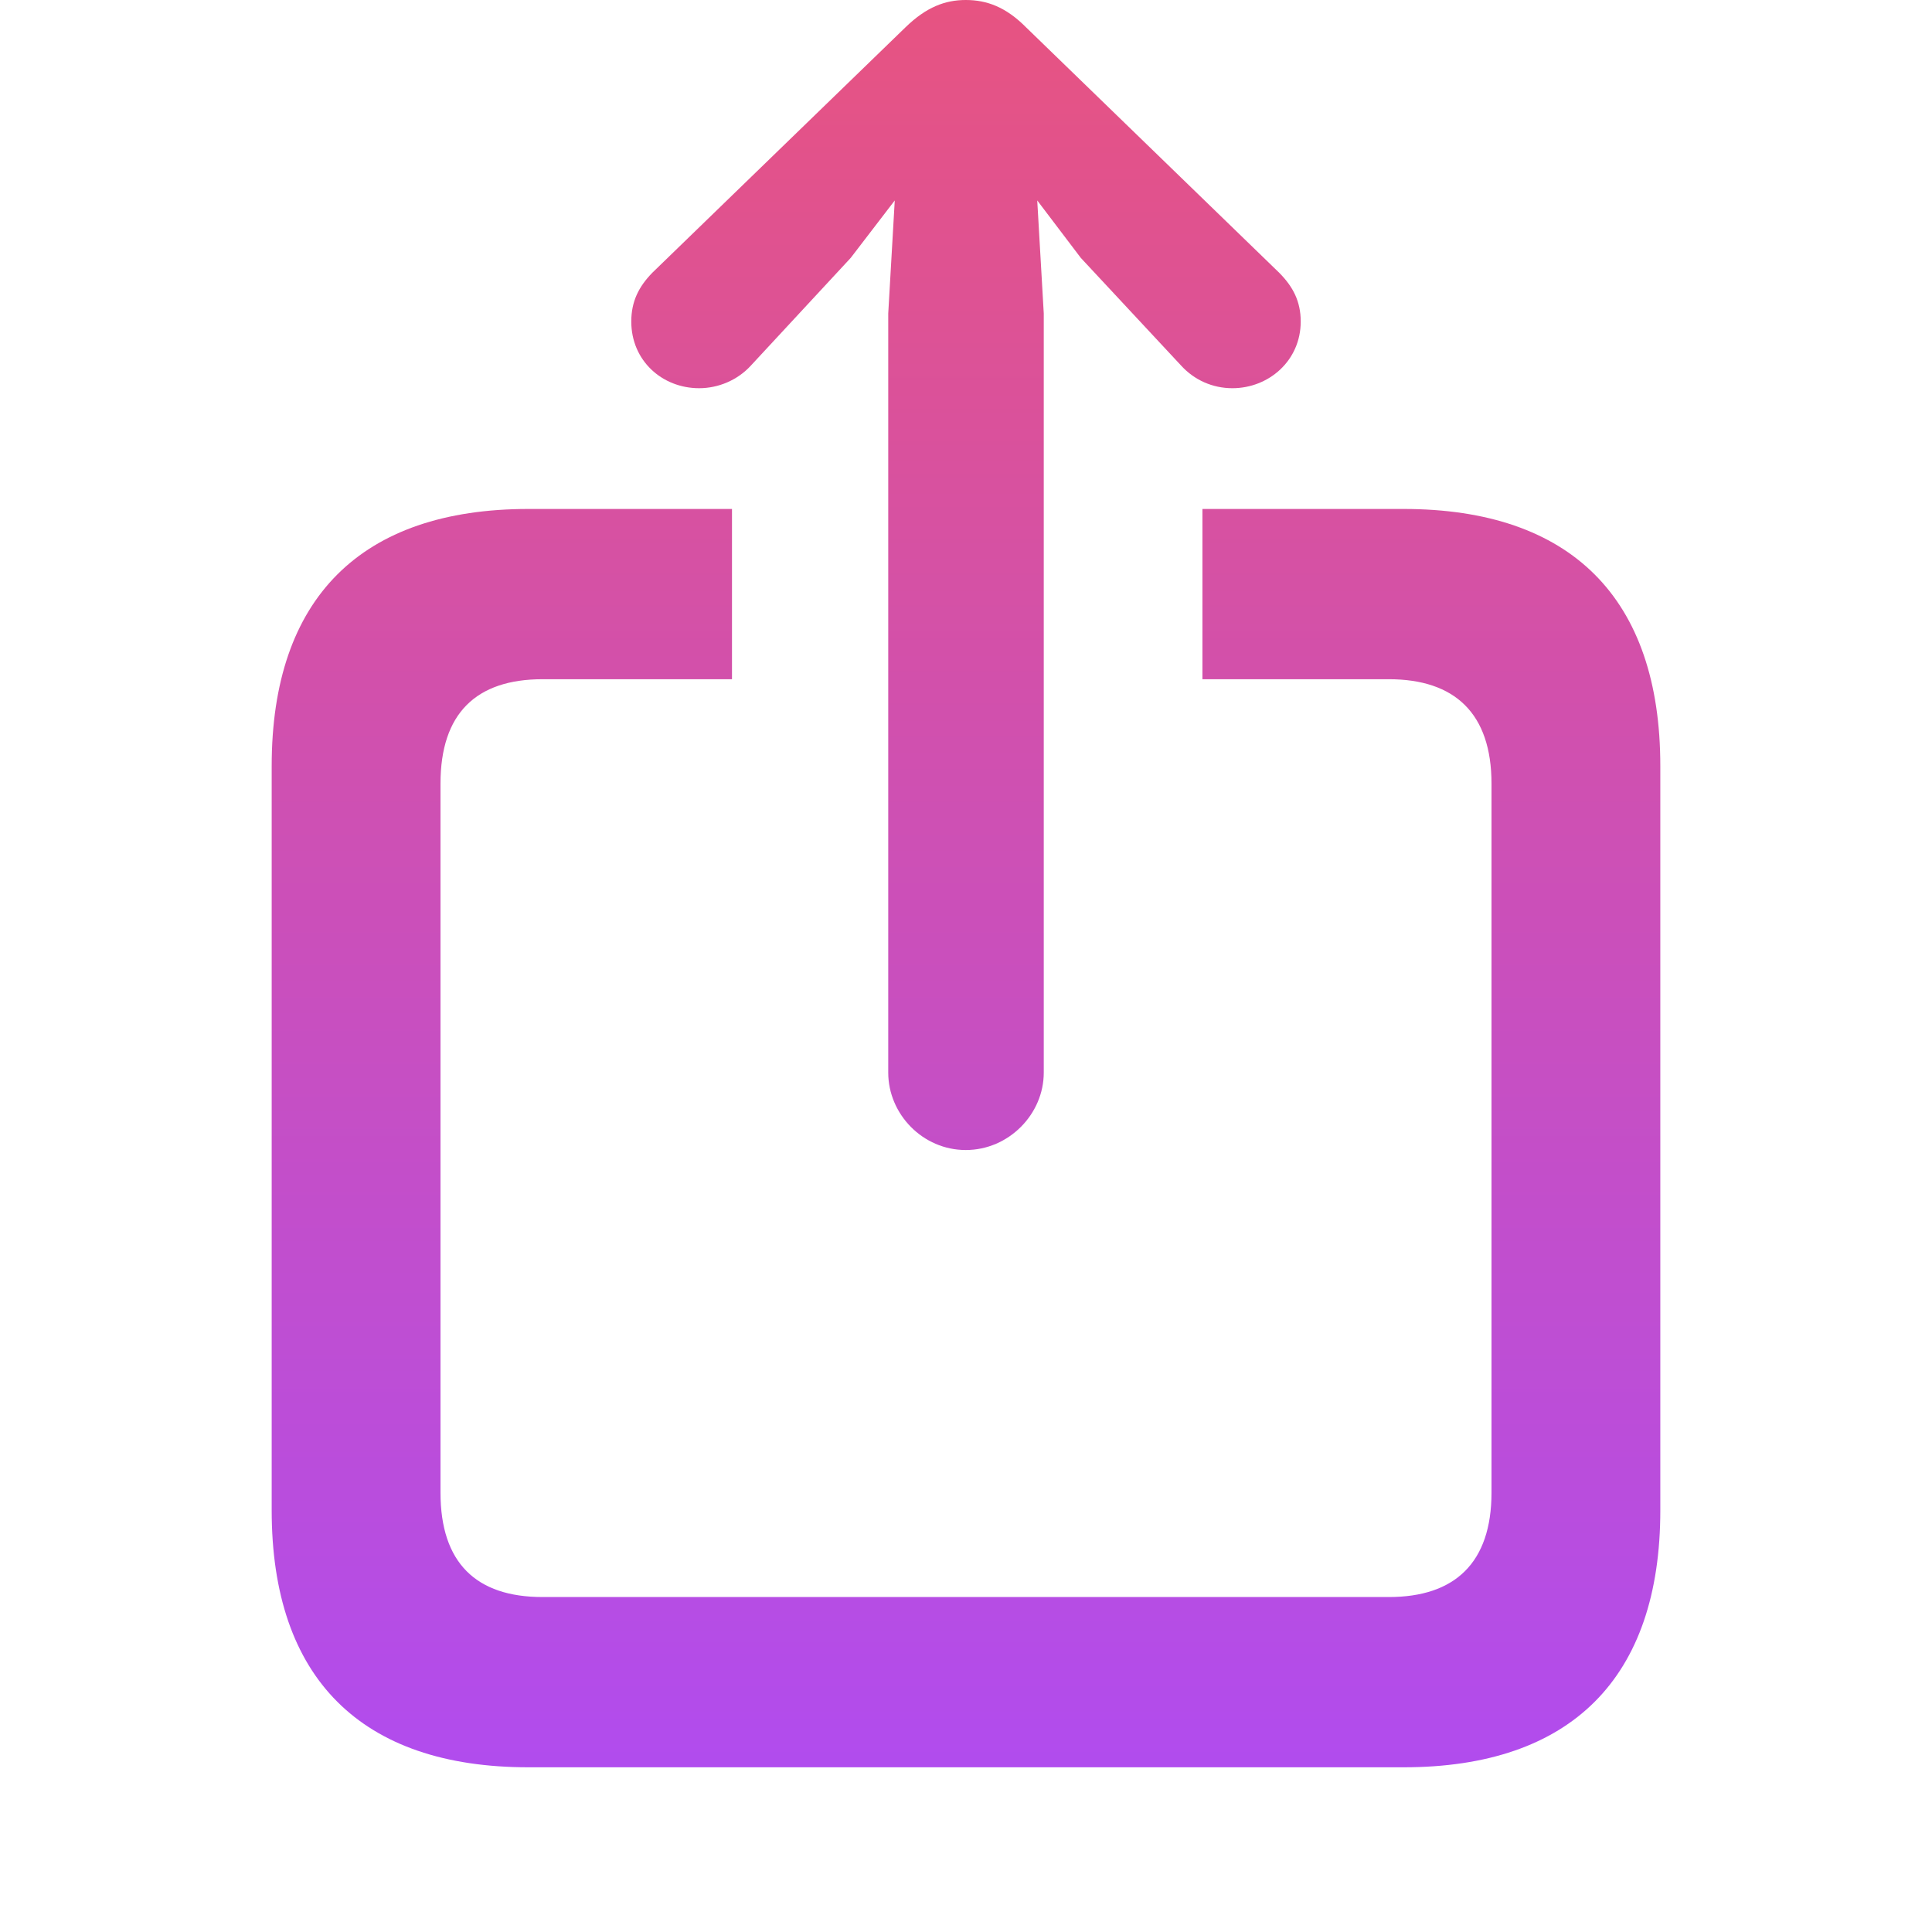<svg width="16" height="16" viewBox="0 0 16 16" fill="none" xmlns="http://www.w3.org/2000/svg">
<path d="M4.377 14.636H11.623C13.011 14.636 13.75 13.897 13.75 12.508V6.343C13.75 4.954 13.011 4.215 11.623 4.215H9.958V5.625H11.502C12.048 5.625 12.352 5.908 12.352 6.49V12.361C12.352 12.943 12.048 13.226 11.502 13.226H4.493C3.943 13.226 3.648 12.943 3.648 12.361V6.49C3.648 5.908 3.943 5.625 4.493 5.625H6.062V4.215H4.377C2.989 4.215 2.25 4.954 2.25 6.343V12.508C2.25 13.897 2.989 14.636 4.377 14.636ZM7.998 9.524C8.354 9.524 8.644 9.227 8.644 8.883V2.596L8.59 1.66L8.951 2.136L9.781 3.027C9.891 3.148 10.043 3.215 10.206 3.215C10.507 3.215 10.772 2.987 10.772 2.663C10.772 2.496 10.708 2.374 10.594 2.259L8.496 0.225C8.33 0.058 8.172 0 7.998 0C7.828 0 7.672 0.058 7.5 0.225L5.402 2.259C5.29 2.374 5.228 2.496 5.228 2.663C5.228 2.987 5.484 3.215 5.79 3.215C5.949 3.215 6.109 3.148 6.219 3.027L7.045 2.136L7.41 1.66L7.356 2.596V8.883C7.356 9.227 7.642 9.524 7.998 9.524Z" fill="url(#paint0_linear_18091_925)"/>
<defs>
<linearGradient id="paint0_linear_18091_925" x1="8" y1="0" x2="8" y2="14.636" gradientUnits="userSpaceOnUse">
<stop stop-color="#E75381"/>
<stop offset="1" stop-color="#B14CEE"/>
</linearGradient>
</defs>
</svg>
